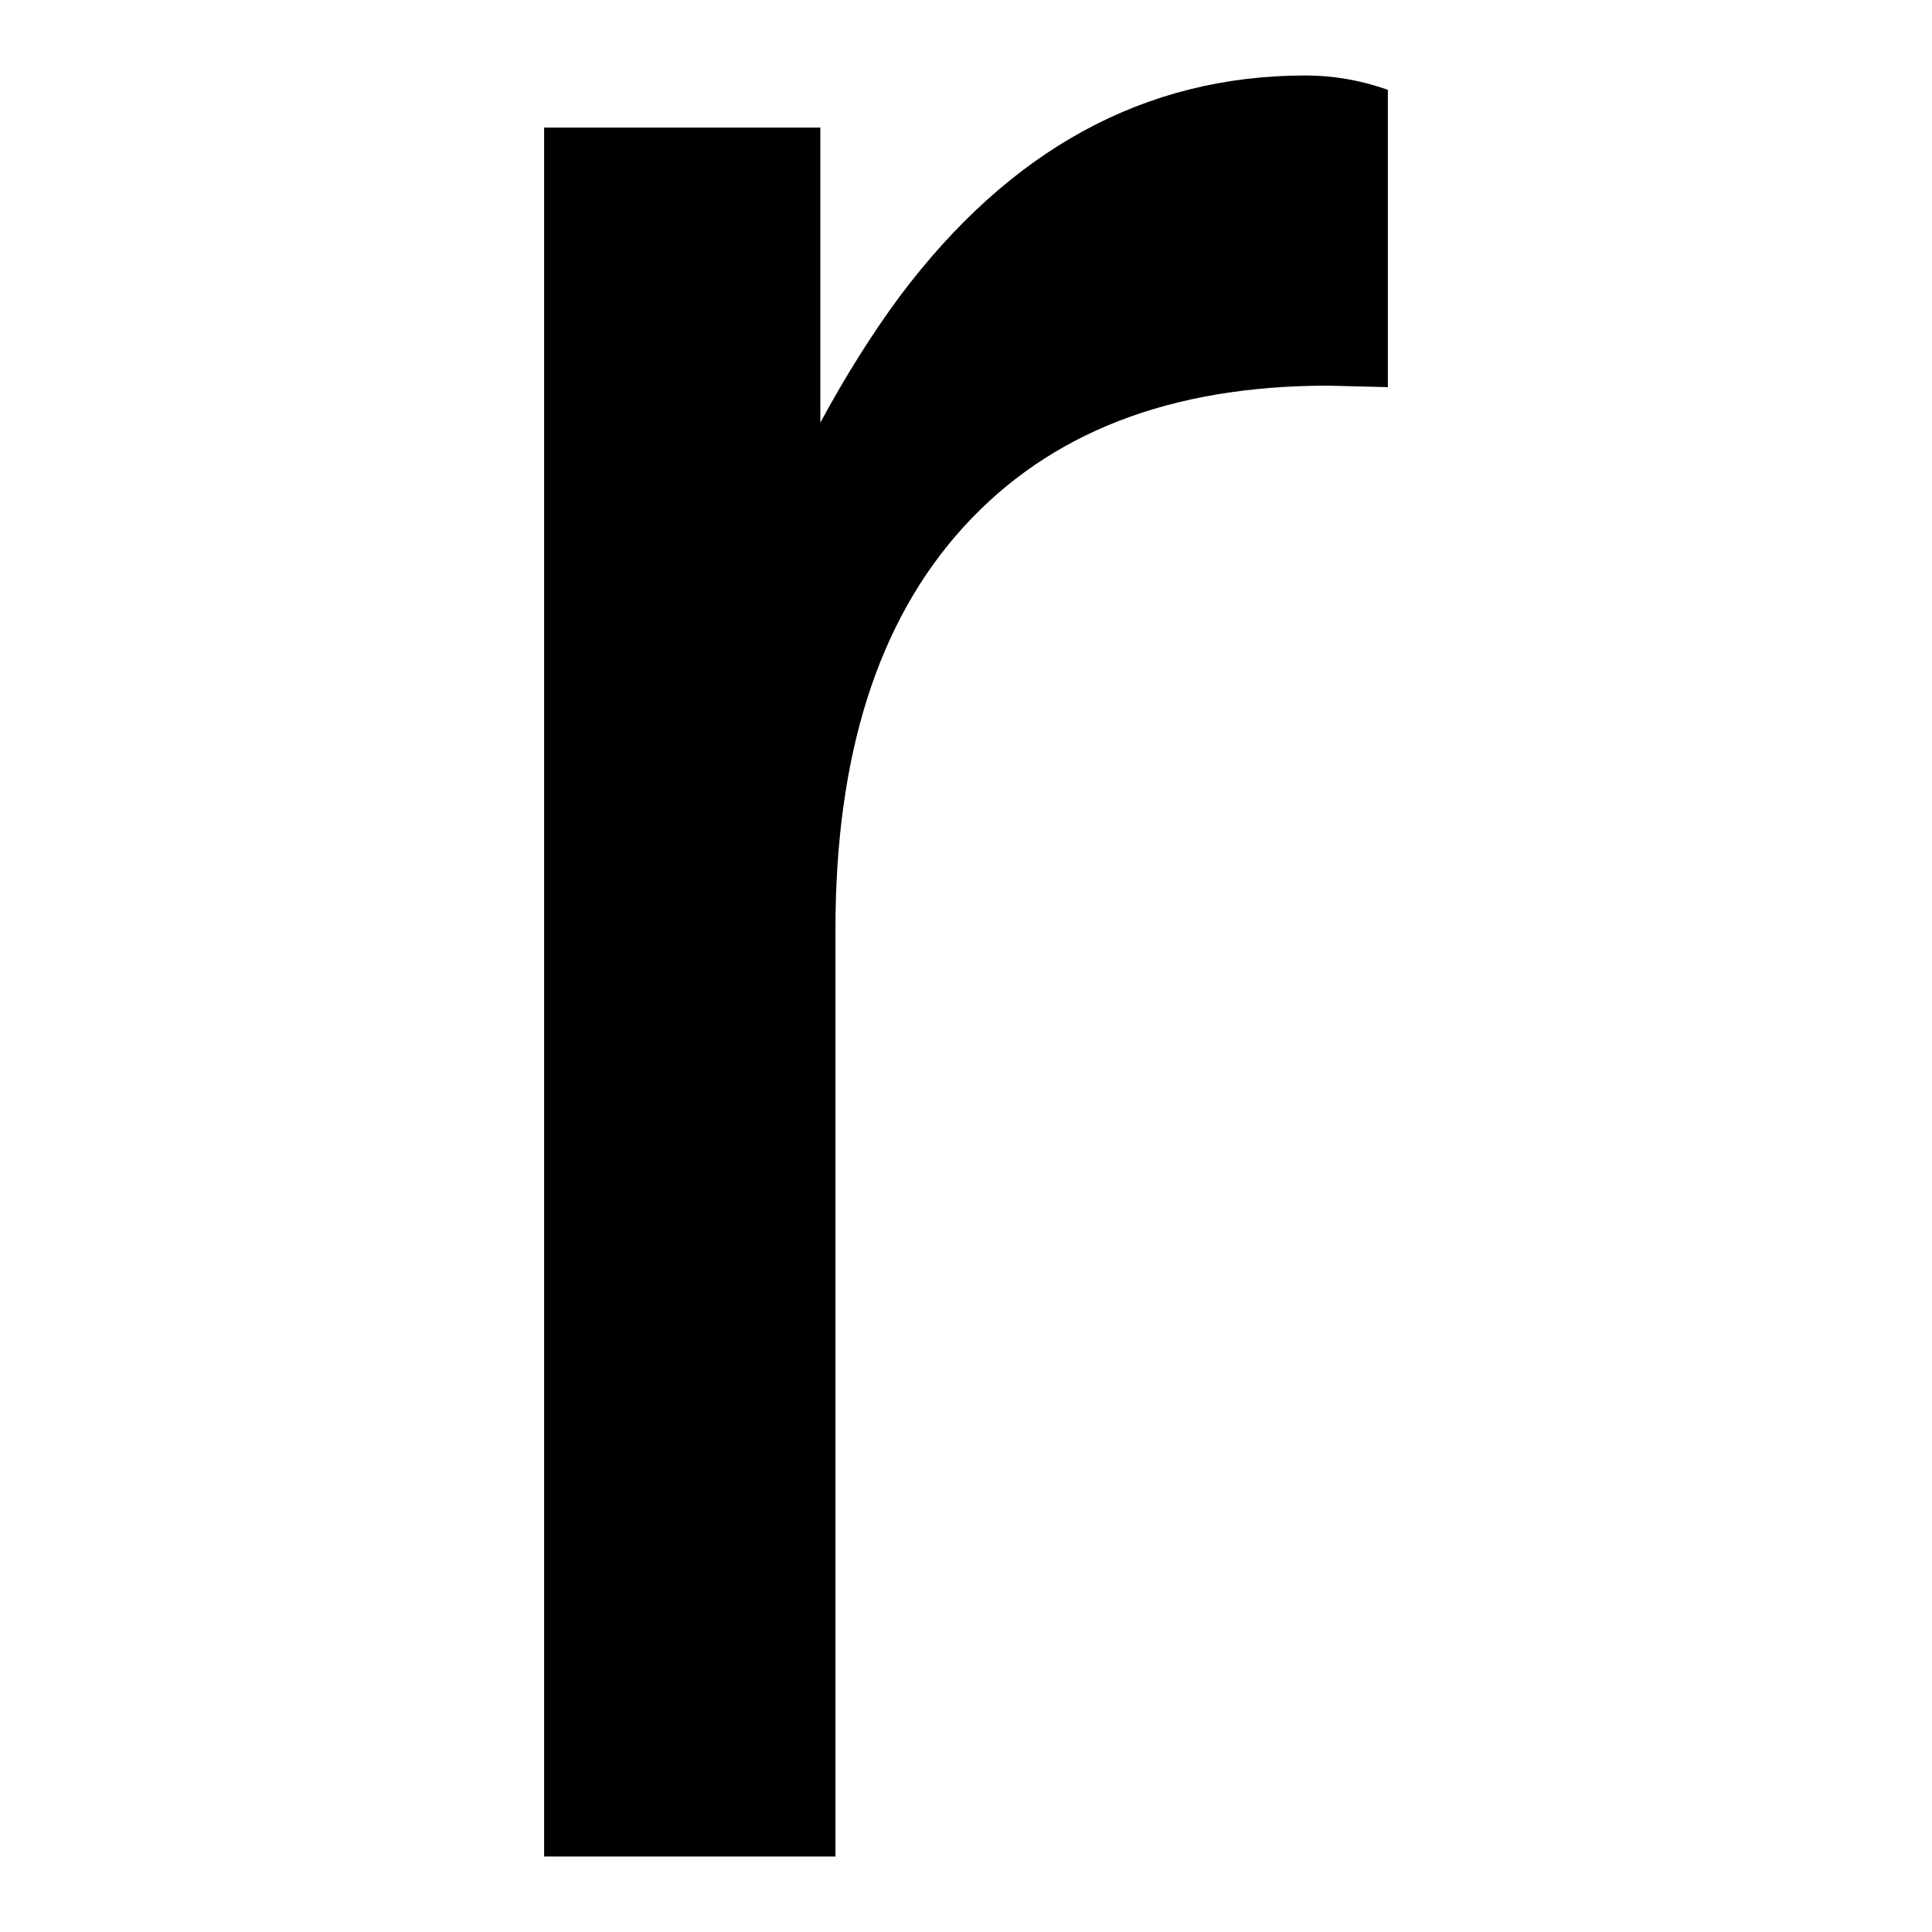 <?xml version="1.0" encoding="utf-8"?>
<!-- Svg Vector Icons : http://www.onlinewebfonts.com/icon -->
<!DOCTYPE svg PUBLIC "-//W3C//DTD SVG 1.1//EN" "http://www.w3.org/Graphics/SVG/1.1/DTD/svg11.dtd">
<svg version="1.1" xmlns="http://www.w3.org/2000/svg" xmlns:xlink="http://www.w3.org/1999/xlink" x="0px" y="0px" viewBox="0 0 256 256" enable-background="new 0 0 256 256" xml:space="preserve">
<g><g><path fill="#000000" d="M72.1,16.9h18.2h18.4V56c3.3-6.1,6.8-11.7,10.5-16.7C133.8,19.8,151.7,10,173,10c3.6,0,7.2,0.6,10.9,1.9v39.4l-7.9-0.2c-20.9,0-36.9,6.2-48.3,18.7c-11.4,12.5-17,30.3-17,53.4V246H91.4H72.1L72.1,16.9L72.1,16.9z"/></g></g>
</svg>